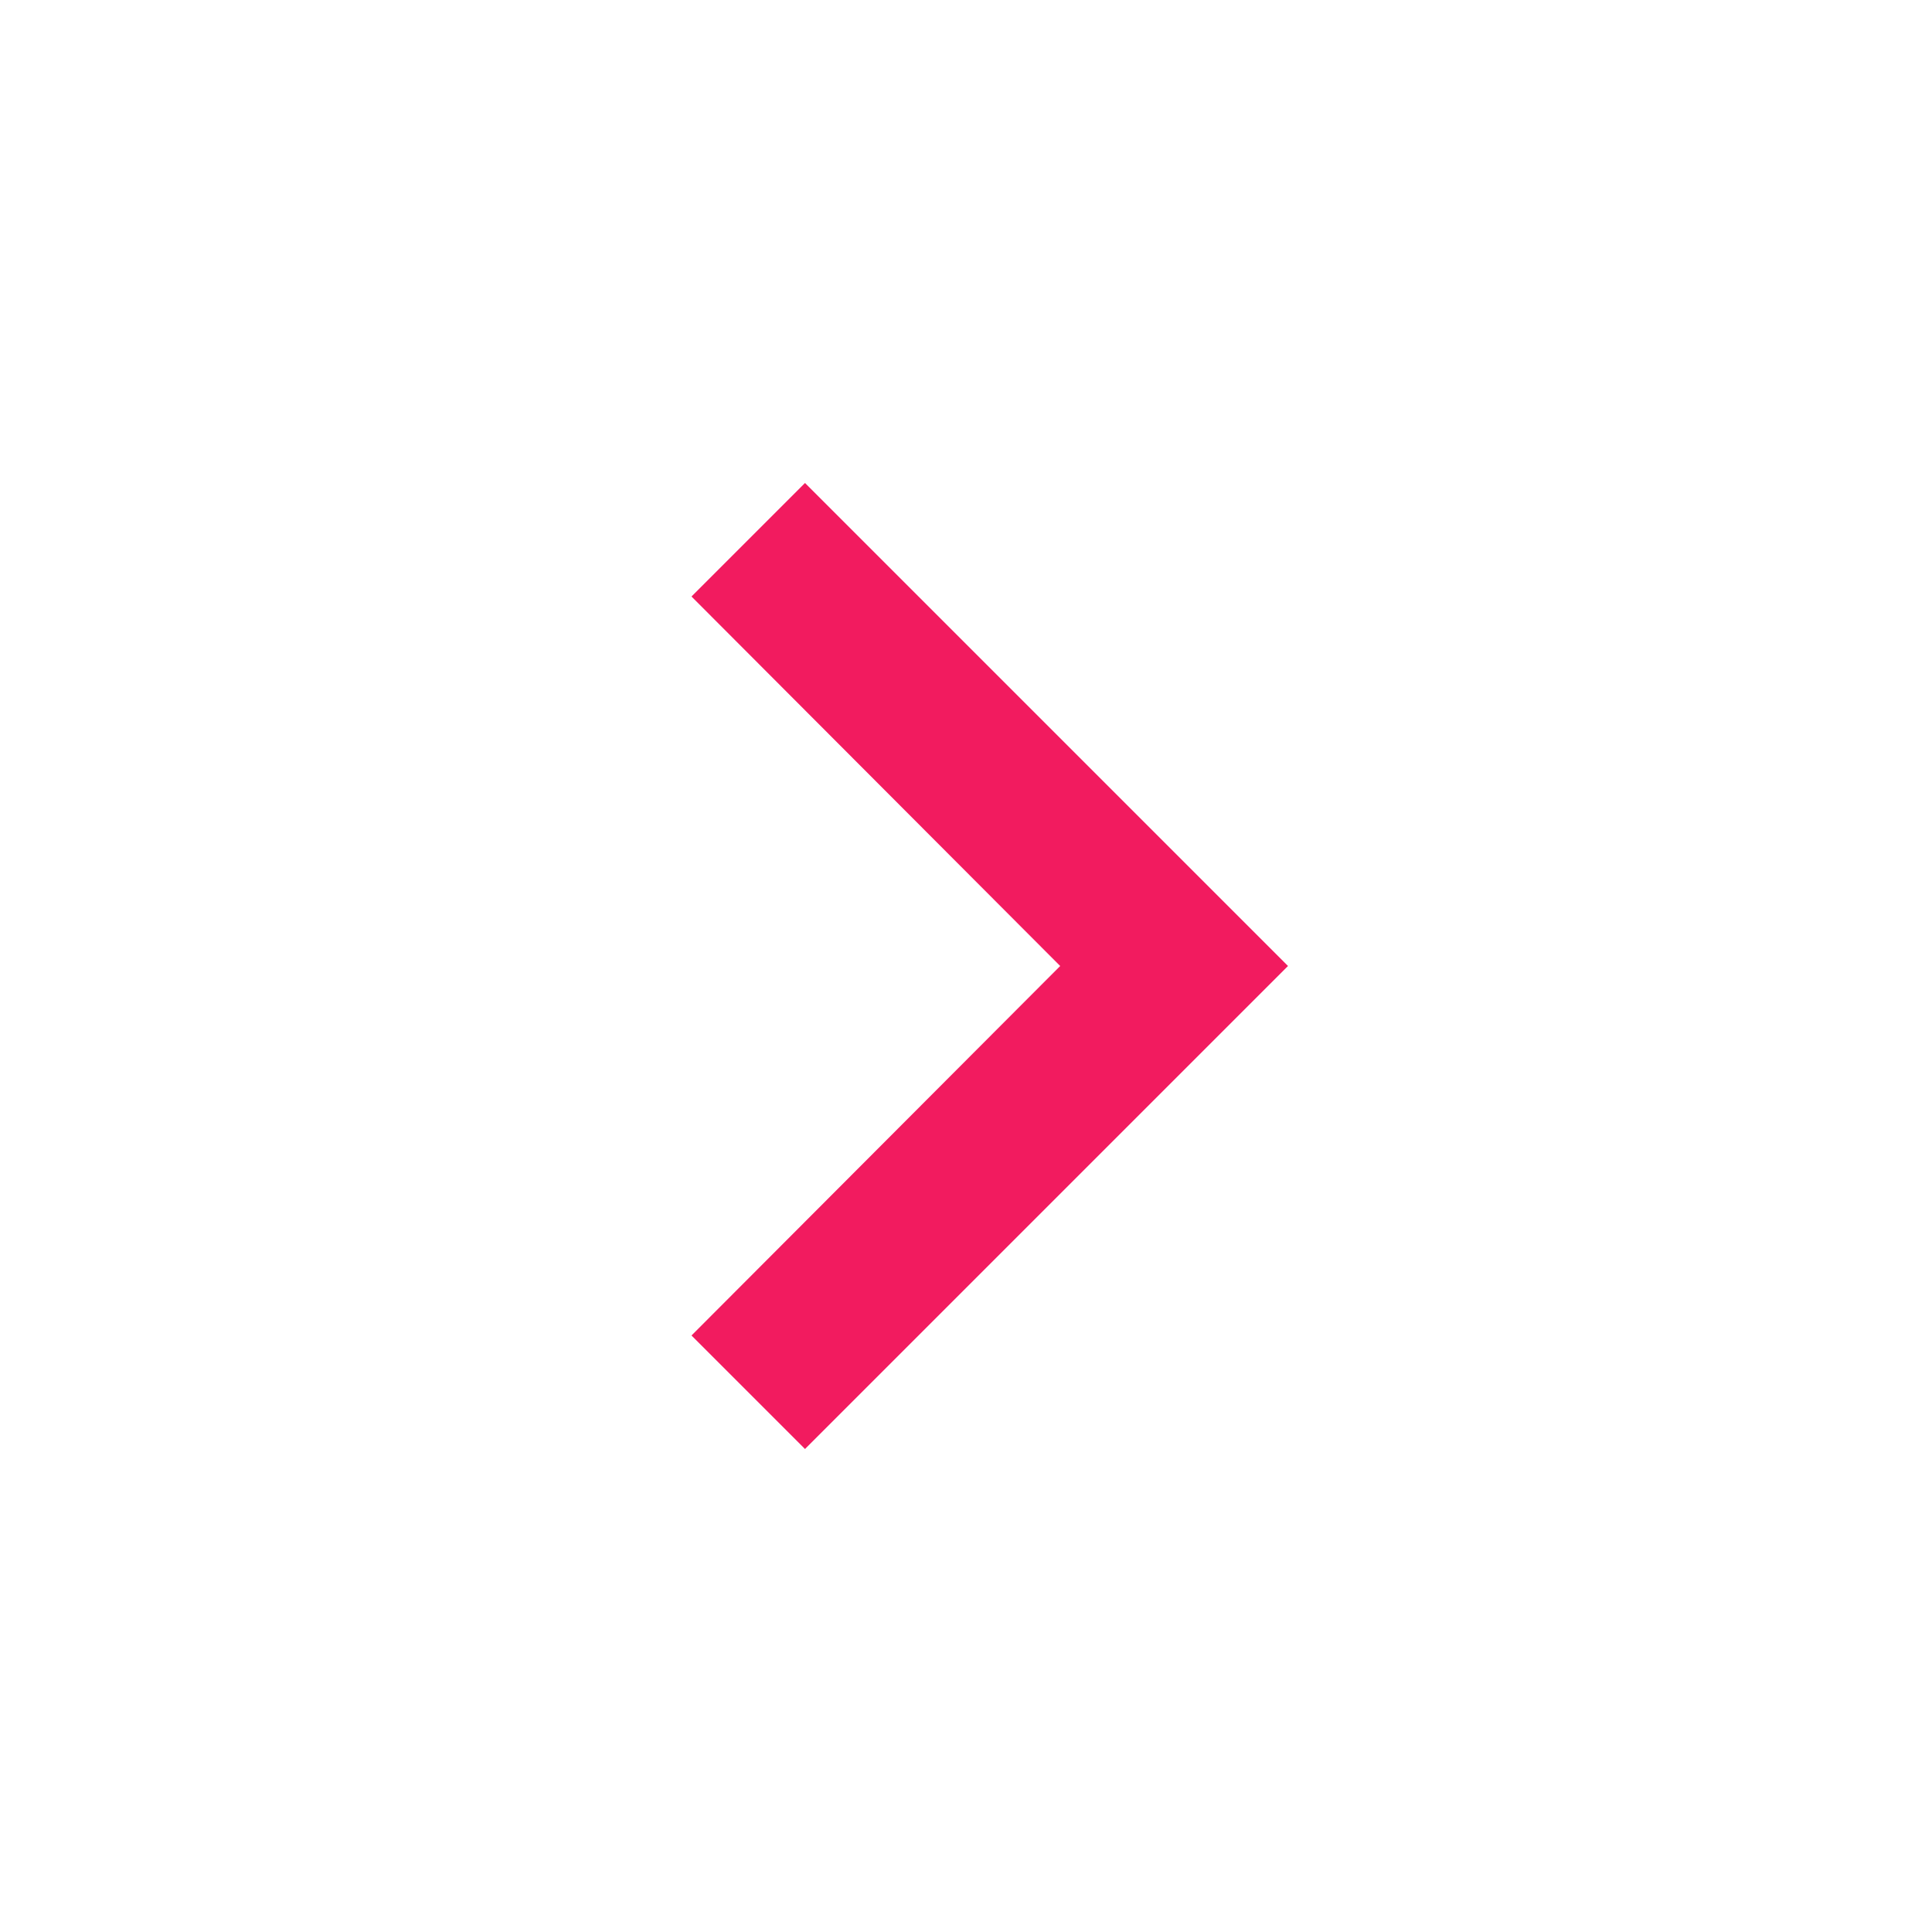<?xml version="1.0" encoding="UTF-8"?> <svg xmlns="http://www.w3.org/2000/svg" width="24" height="24" viewBox="0 0 24 24" fill="none"> <path d="M8.59 16.59L13.17 12L8.59 7.41L10 6L16 12L10 18L8.59 16.59Z" fill="#F21B5F"></path> </svg> 